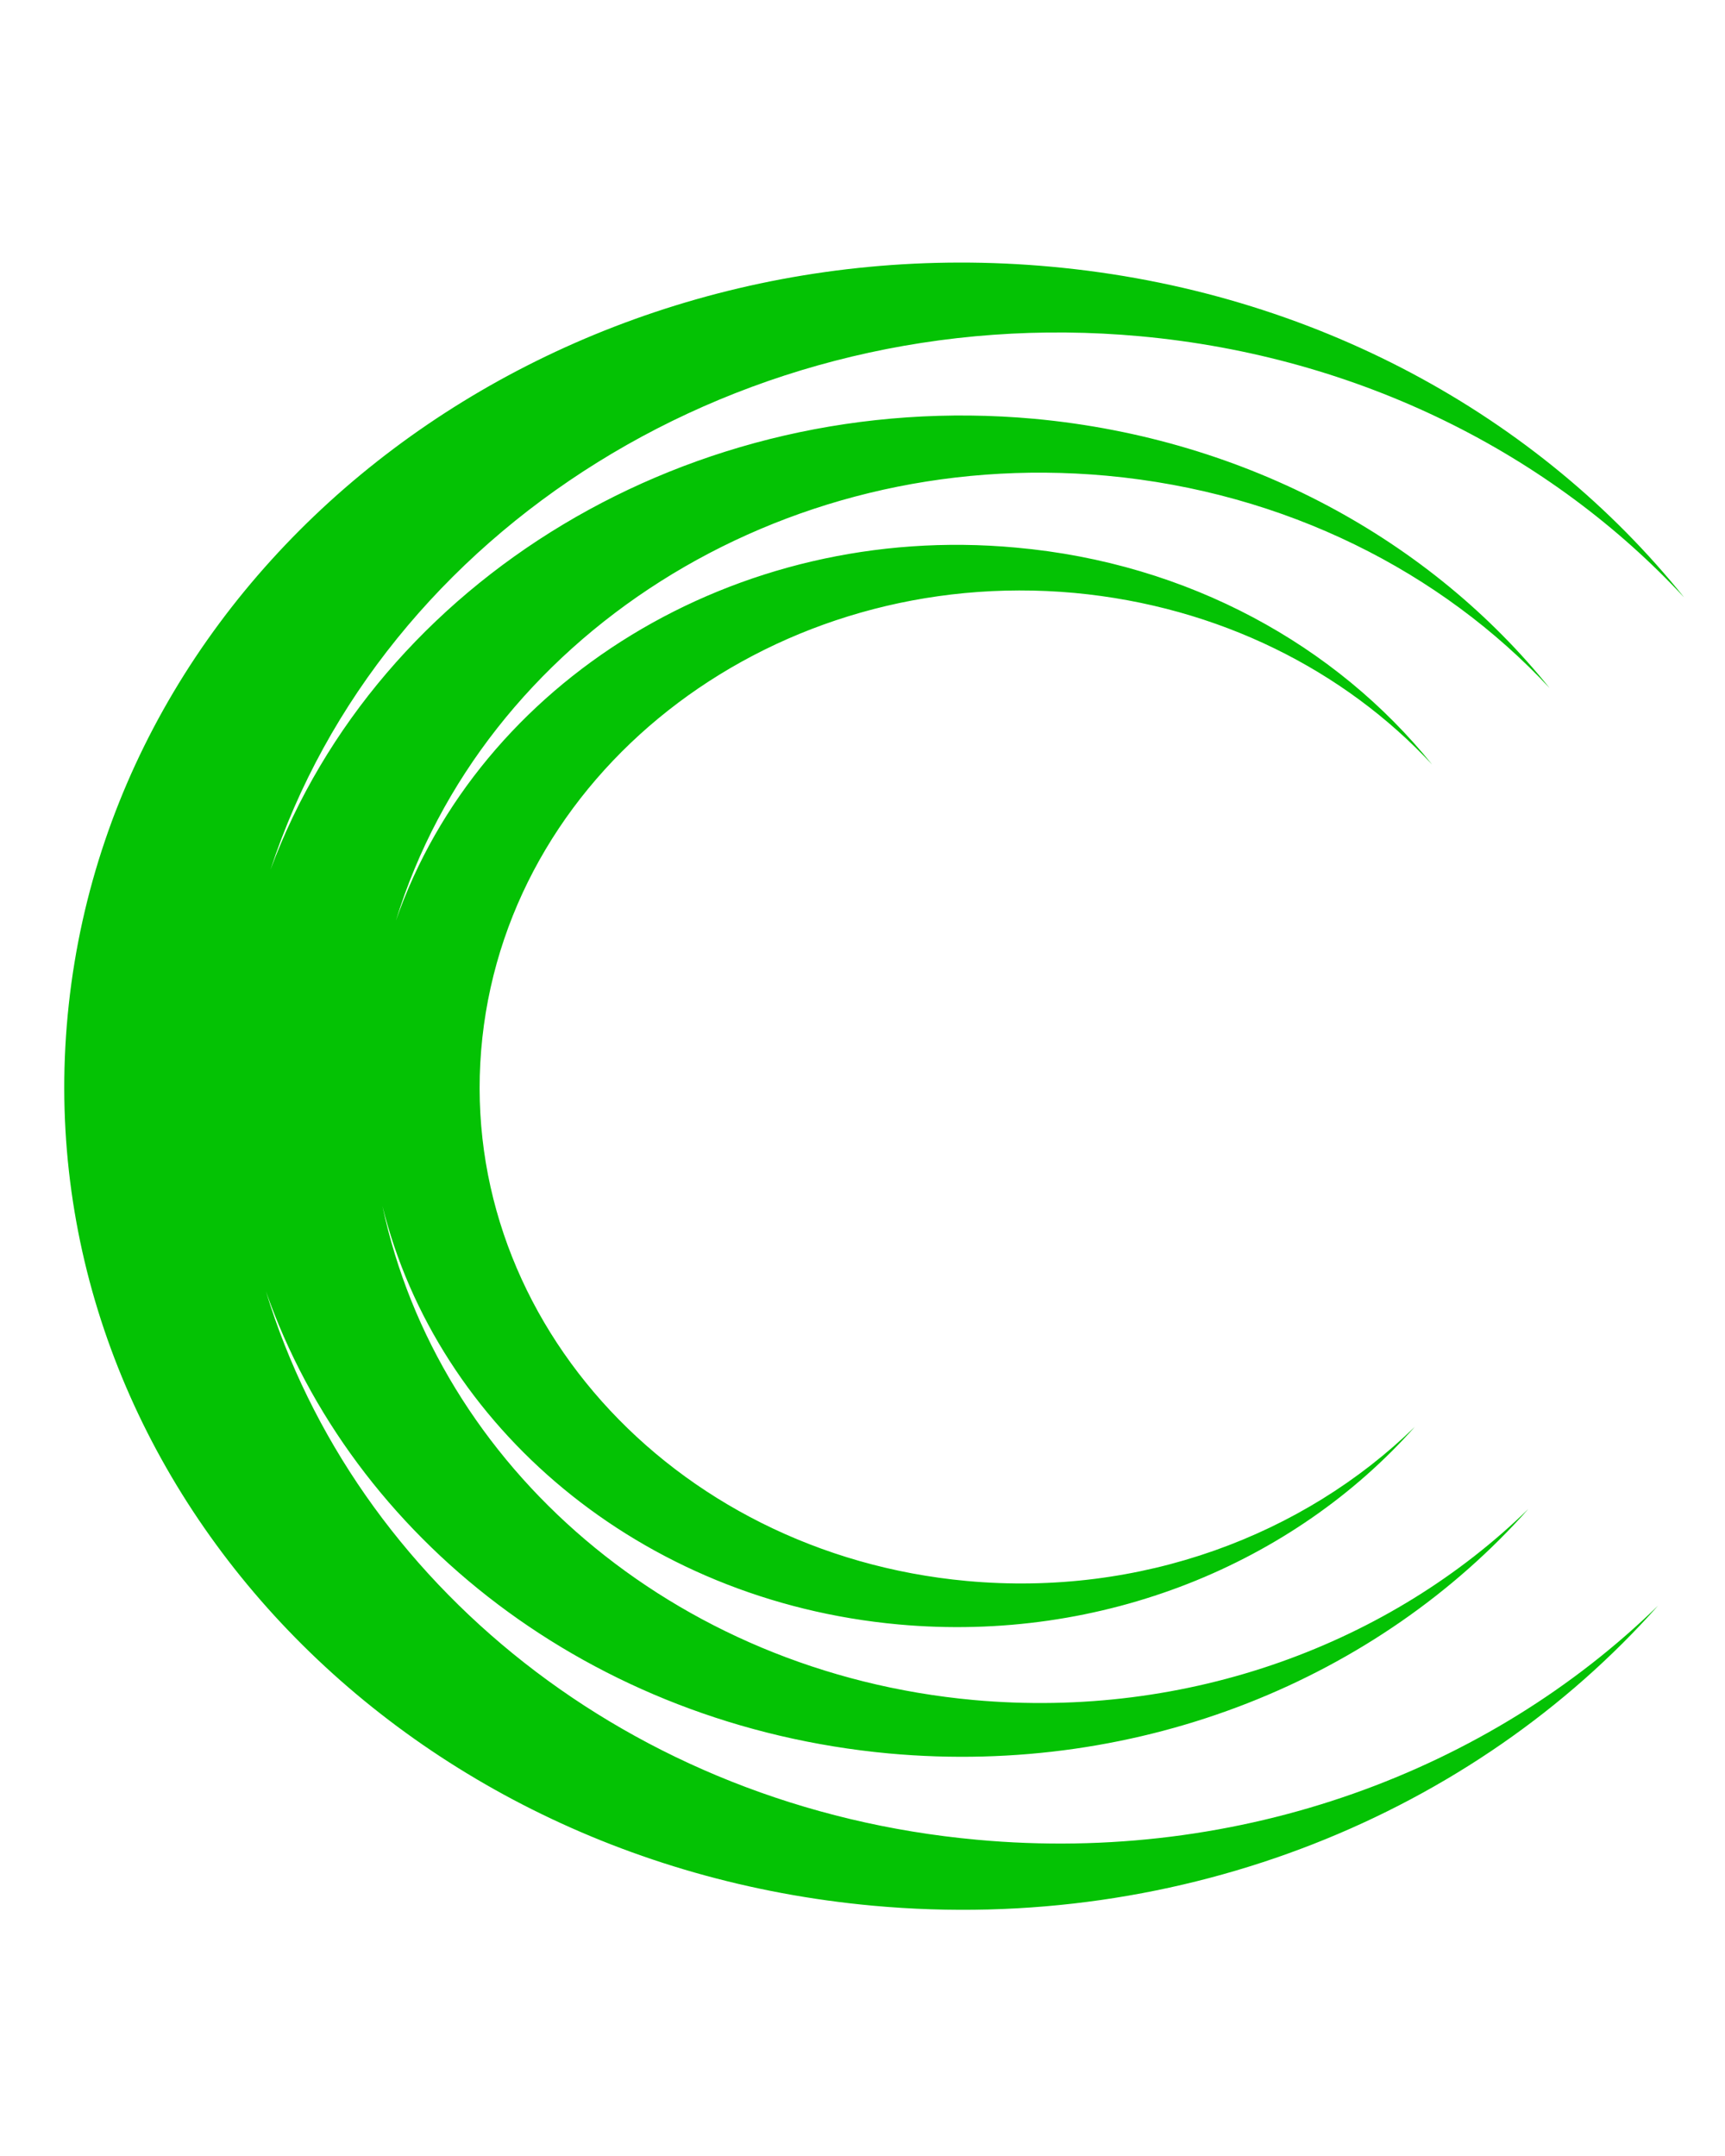 <?xml version="1.0"?>
<svg width="100" height="125" fill="#04c204" xmlns="http://www.w3.org/2000/svg" xmlns:svg="http://www.w3.org/2000/svg" enable-background="new 0 0 100 100" version="1.0" xml:space="preserve">
 <g class="layer">
  <title>Layer 1</title>
  <path d="m44.57,19.28c20.14,1.79 36.09,14.83 41.28,31.69c-5.04,-14.26 -18.88,-25.14 -36.17,-26.7c-14.72,-1.31 -28.39,4.46 -37.05,14.27c7.97,-7.82 19.66,-12.26 32.14,-11.16c17.5,1.56 31.12,13.54 34.34,28.56c-3.2,-12.78 -14.97,-22.86 -29.98,-24.19c-11.86,-1.05 -22.91,3.61 -29.9,11.53c6.44,-6.31 15.86,-9.9 25.95,-9c17.23,1.54 29.85,15.59 28.16,31.43c-1.69,15.82 -17.02,27.4 -34.26,25.87c-8.39,-0.76 -15.67,-4.46 -20.76,-9.9c5.57,6.88 14.14,11.65 24.16,12.52c16.34,1.47 31.12,-7.91 35.89,-21.72c-4.98,16.35 -22.1,27.59 -41.14,25.9c-10.39,-0.93 -19.42,-5.53 -25.71,-12.25c6.88,8.51 17.52,14.42 29.92,15.54c19.99,1.76 38.04,-9.52 44.21,-26.26c-6.4,19.67 -27.25,33.12 -50.35,31.06c-12.75,-1.14 -23.84,-6.79 -31.57,-15.07c8.45,10.48 21.52,17.74 36.75,19.09c28.6,2.55 54.05,-16.66 56.84,-42.91c2.8,-26.25 -18.14,-49.59 -46.74,-52.14c-18.06,-1.61 -34.85,5.47 -45.48,17.51c9.78,-9.59 24.13,-15.05 39.47,-13.67z" id="svg_1" transform="rotate(-179.858 50.648 62.964)"/>
 </g>
</svg>